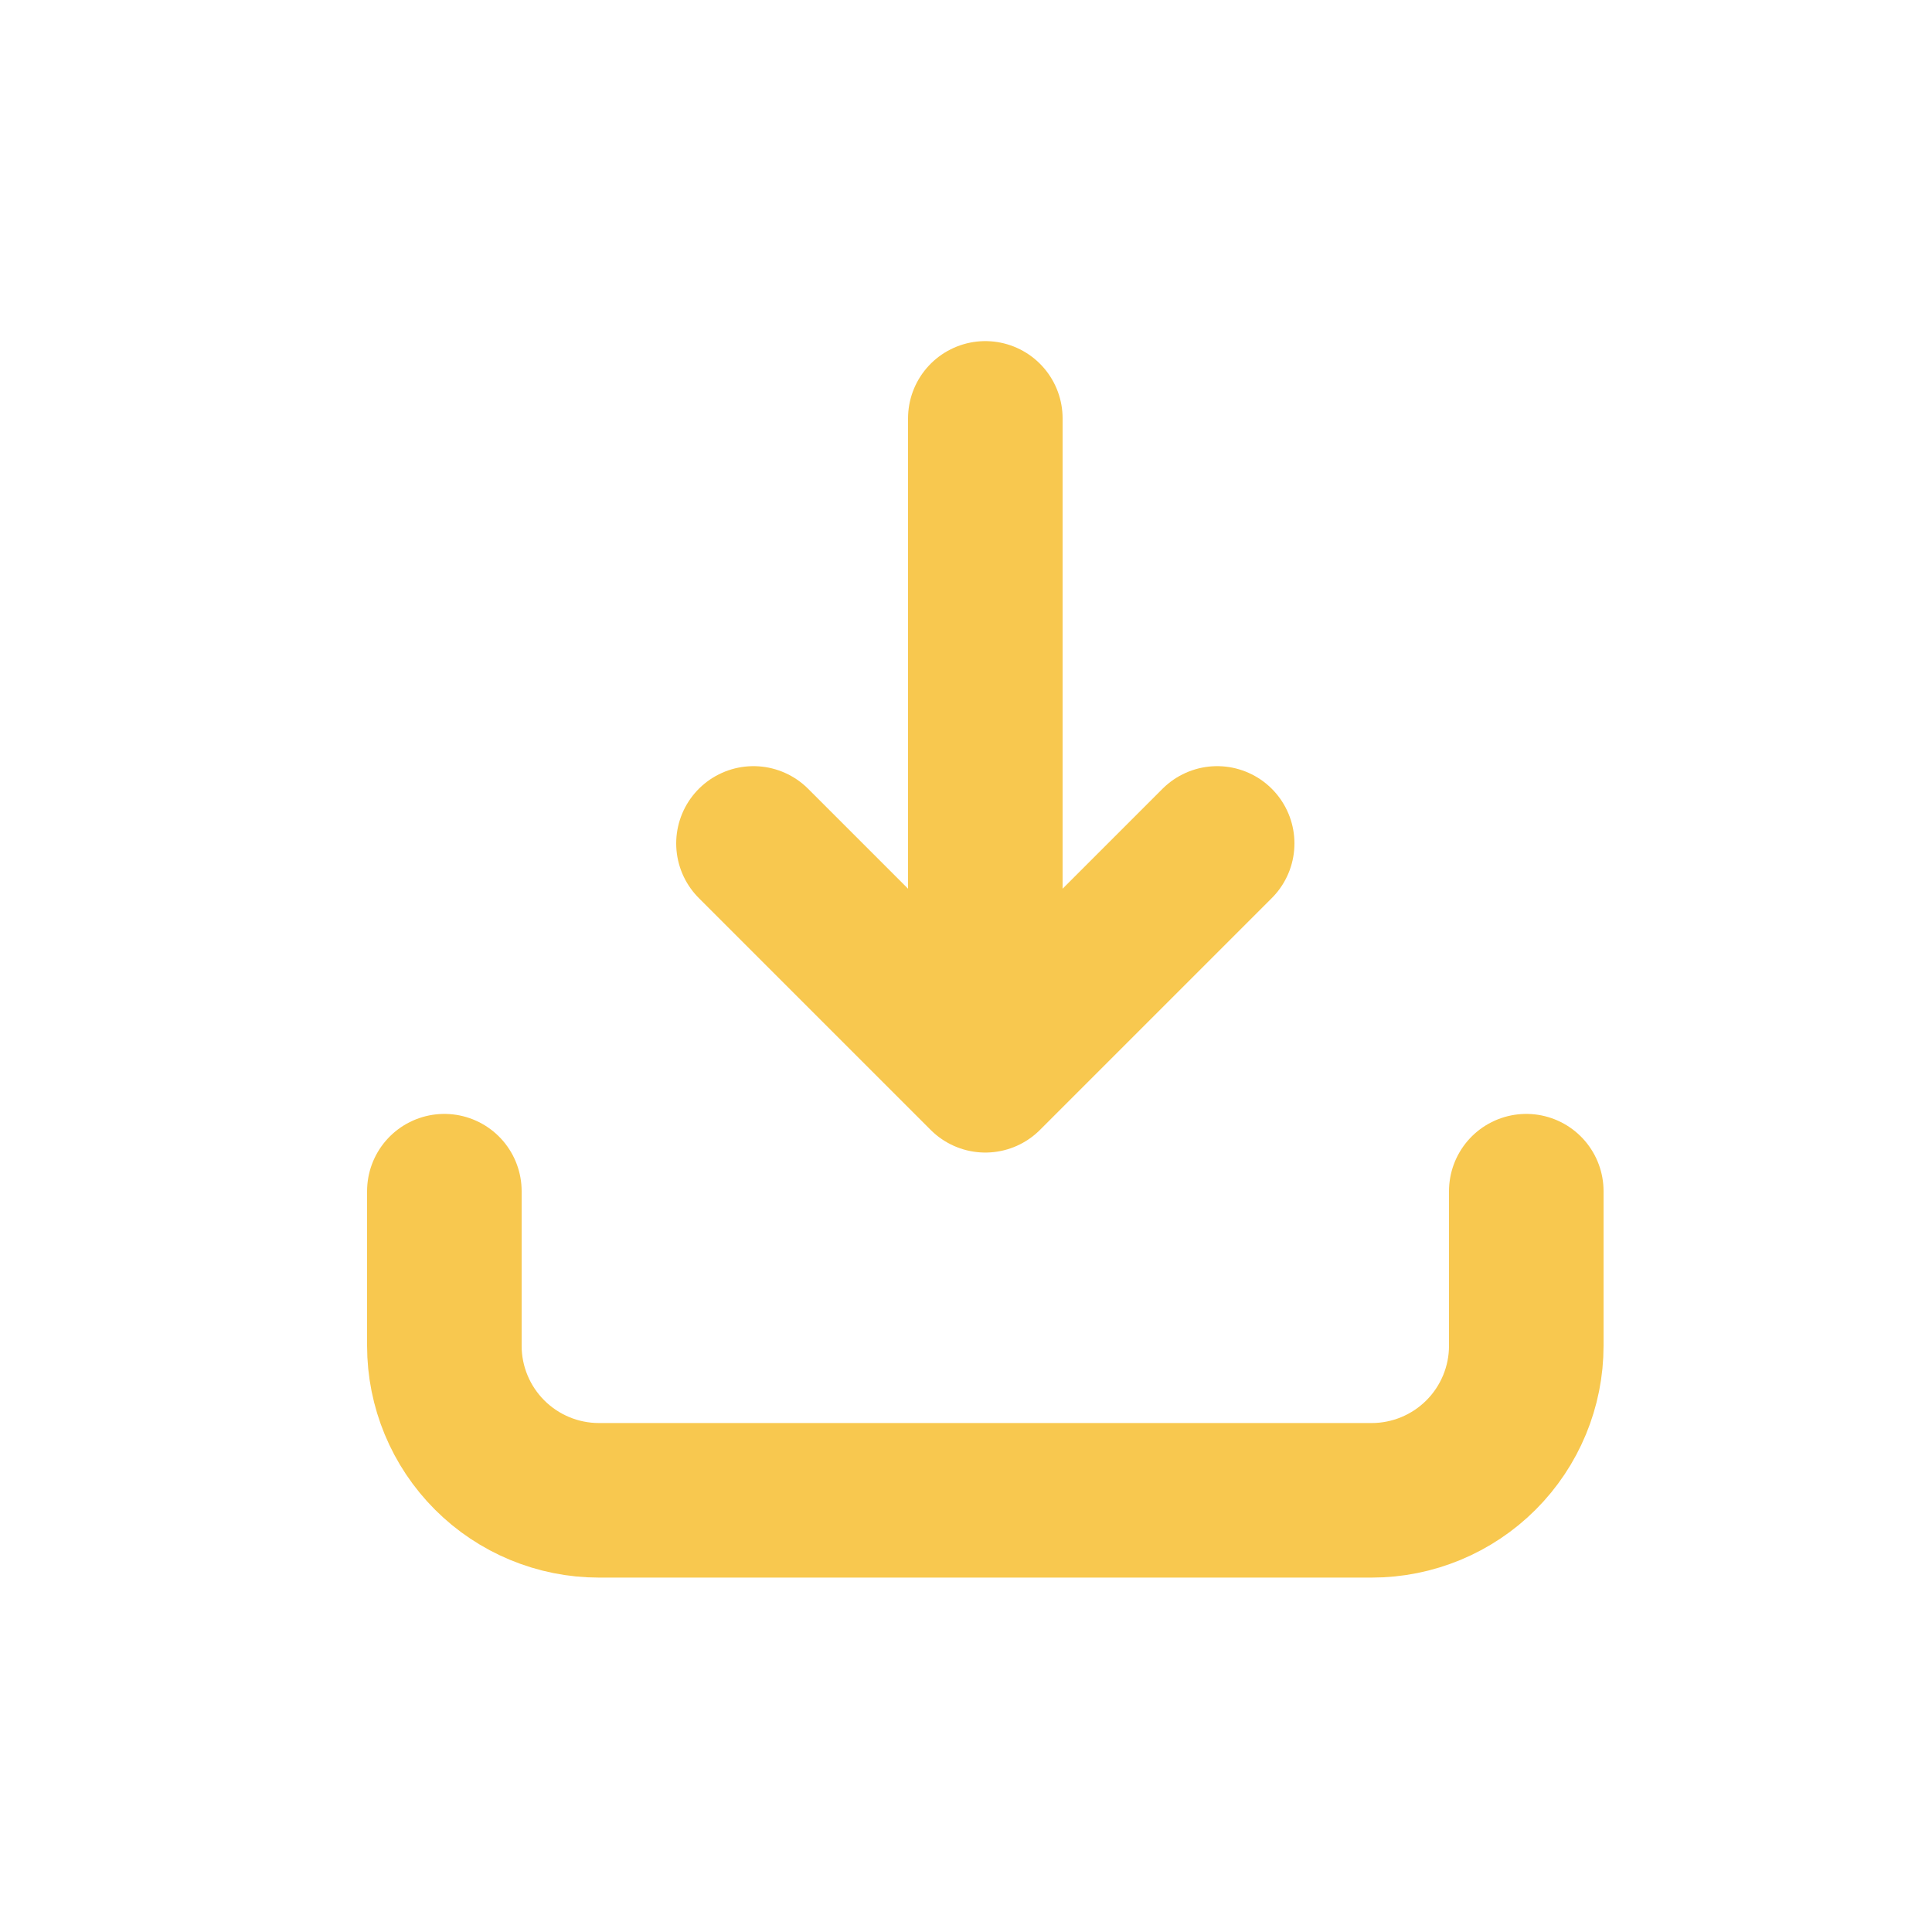 <svg width="25" height="25" viewBox="0 0 25 25" fill="none" xmlns="http://www.w3.org/2000/svg">
<path d="M12.75 5.414V13.914M12.75 13.914L15.75 10.914M12.75 13.914L9.75 10.914M5.75 15.414V17.414C5.75 17.945 5.961 18.453 6.336 18.828C6.711 19.203 7.22 19.414 7.75 19.414H17.75C18.28 19.414 18.789 19.203 19.164 18.828C19.539 18.453 19.75 17.945 19.75 17.414V15.414" stroke="#F8C84F" stroke-width="2" stroke-linecap="round" stroke-linejoin="round"/>
</svg>
